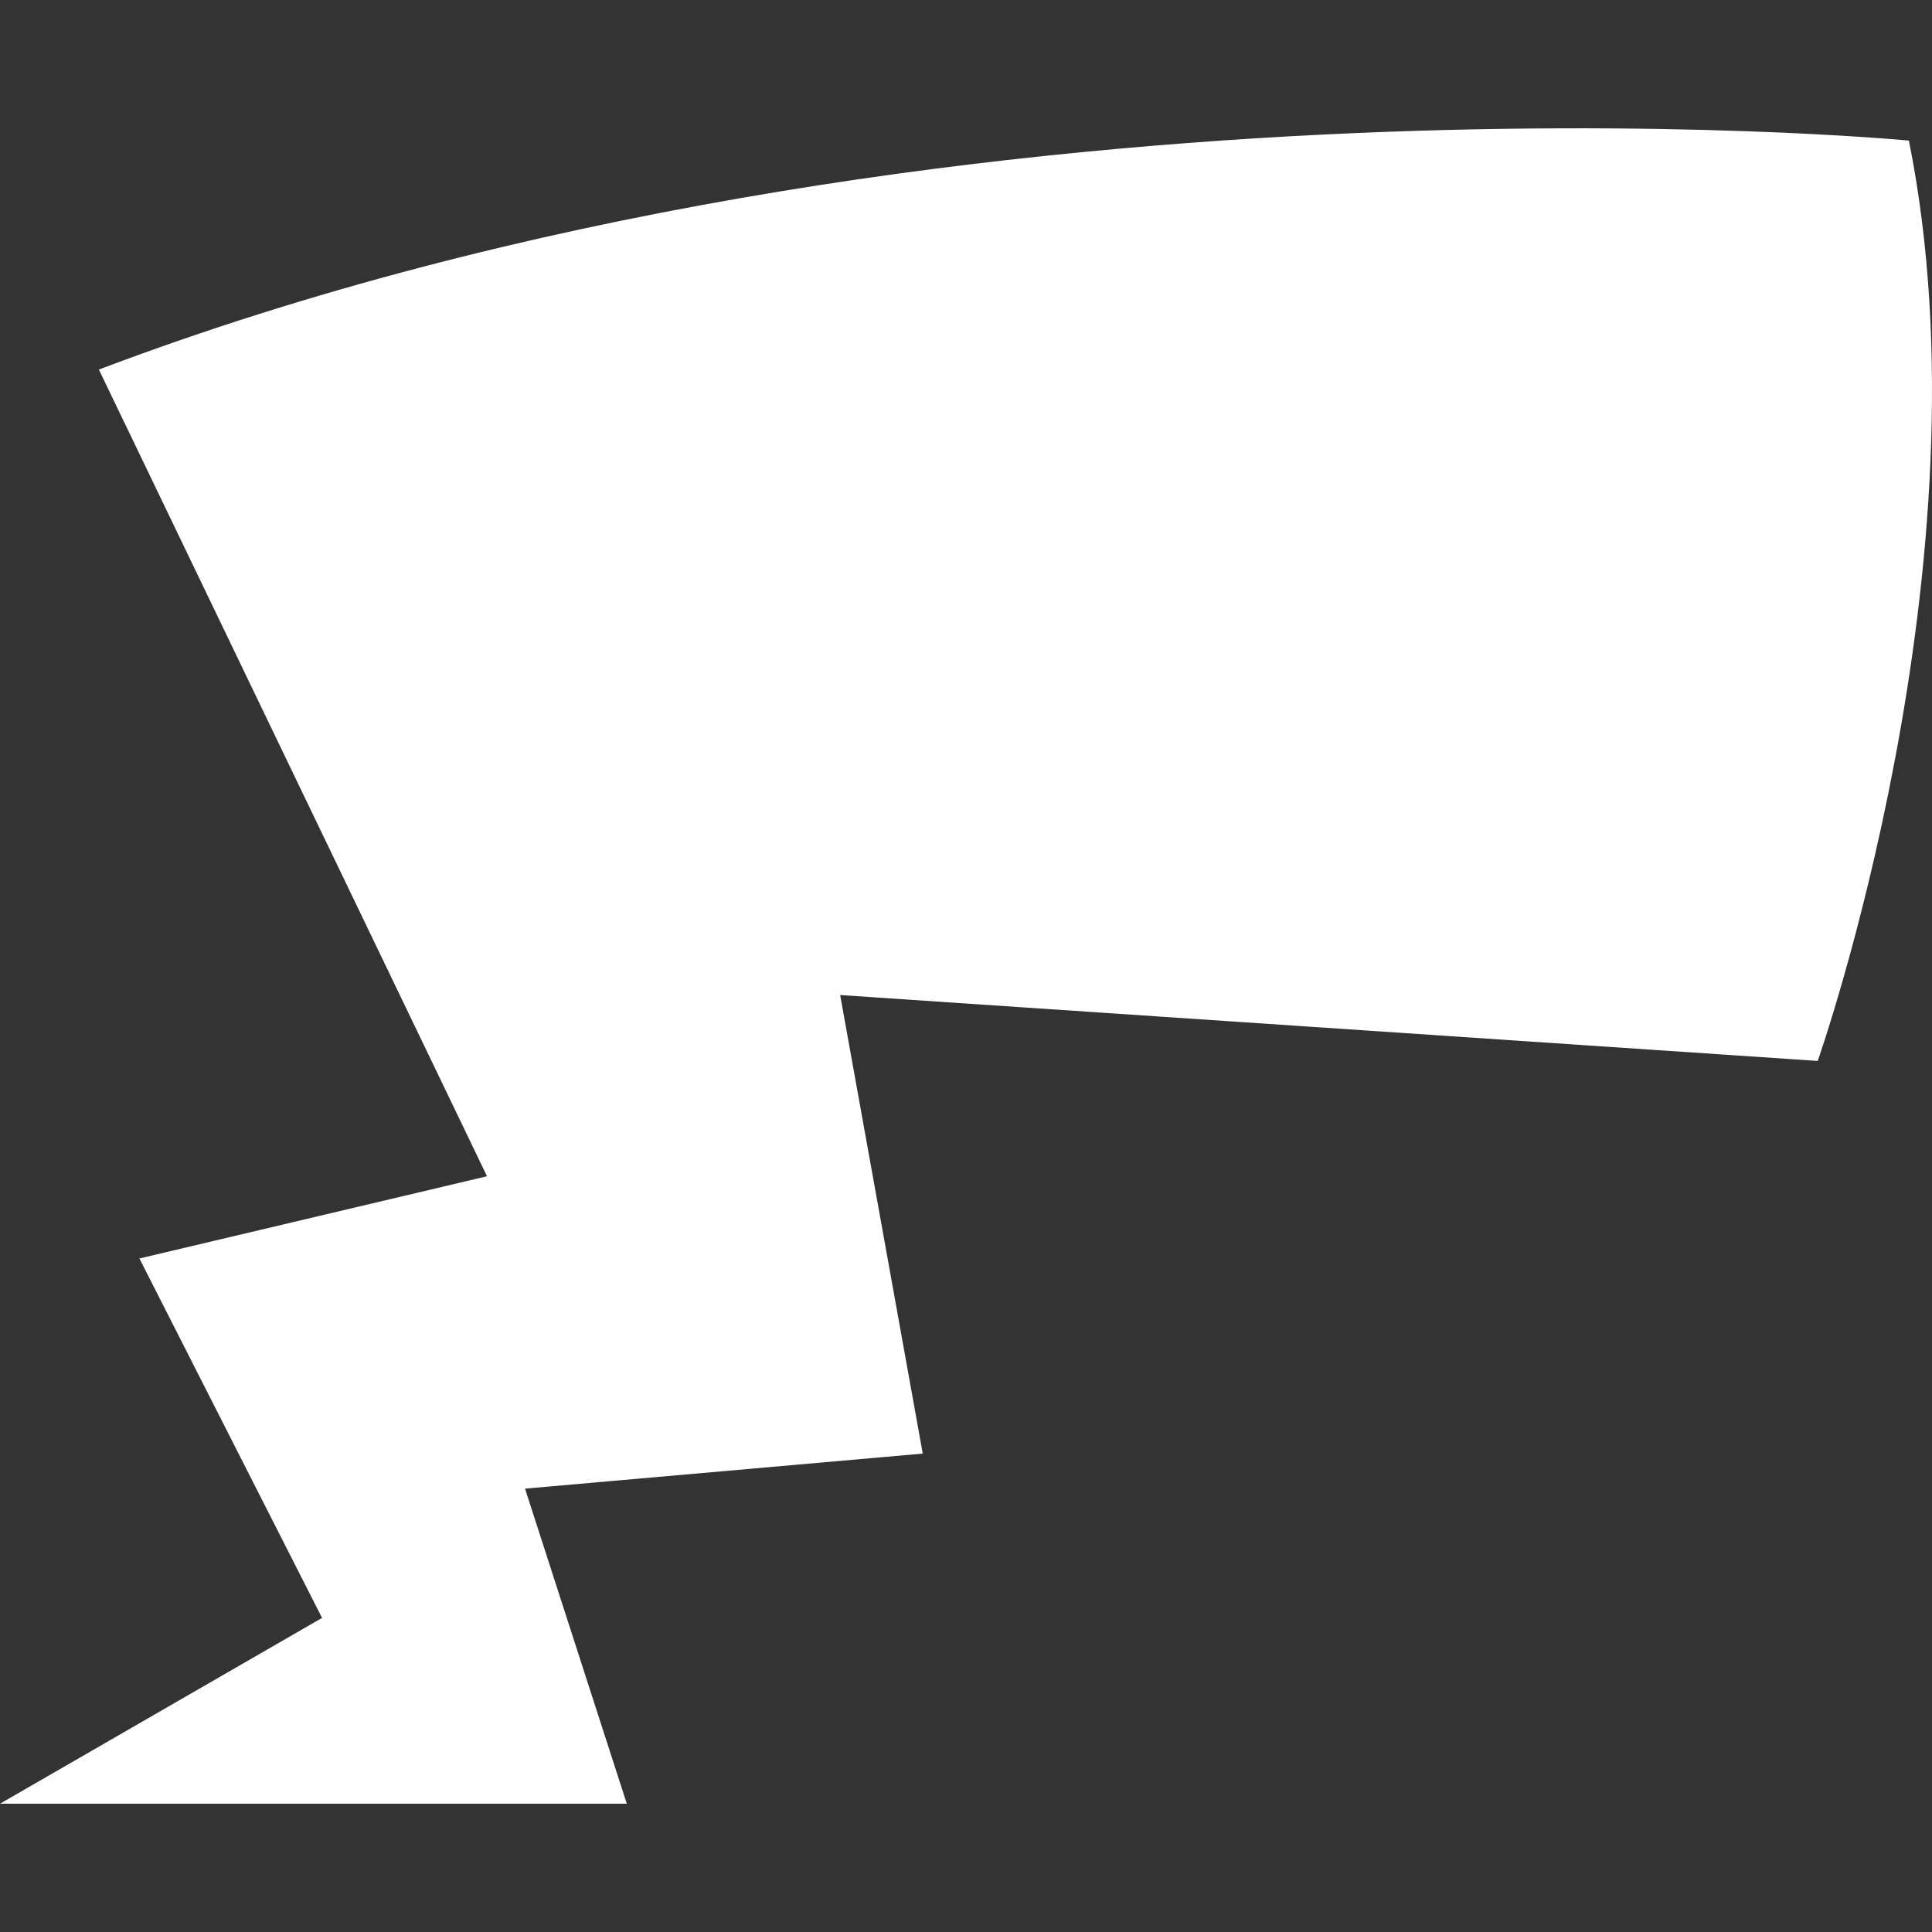 <svg width="256" height="256" viewBox="0 0 256 256" fill="none" xmlns="http://www.w3.org/2000/svg">
<rect x="0" y="0" width="256" height="256" fill="#333333" stroke="none"/>
<path d="M13.099 48.965L64.531 155.86L18.474 166.755L42.673 214.382L0 239H83.053L69.567 197.252L122.27 192.609L111.325 131.848L240.857 140.579C240.857 140.579 264.181 74.404 252.936 18.627C252.936 18.627 125.557 6.405 13.107 48.965H13.099Z" fill="white"/>
</svg>
